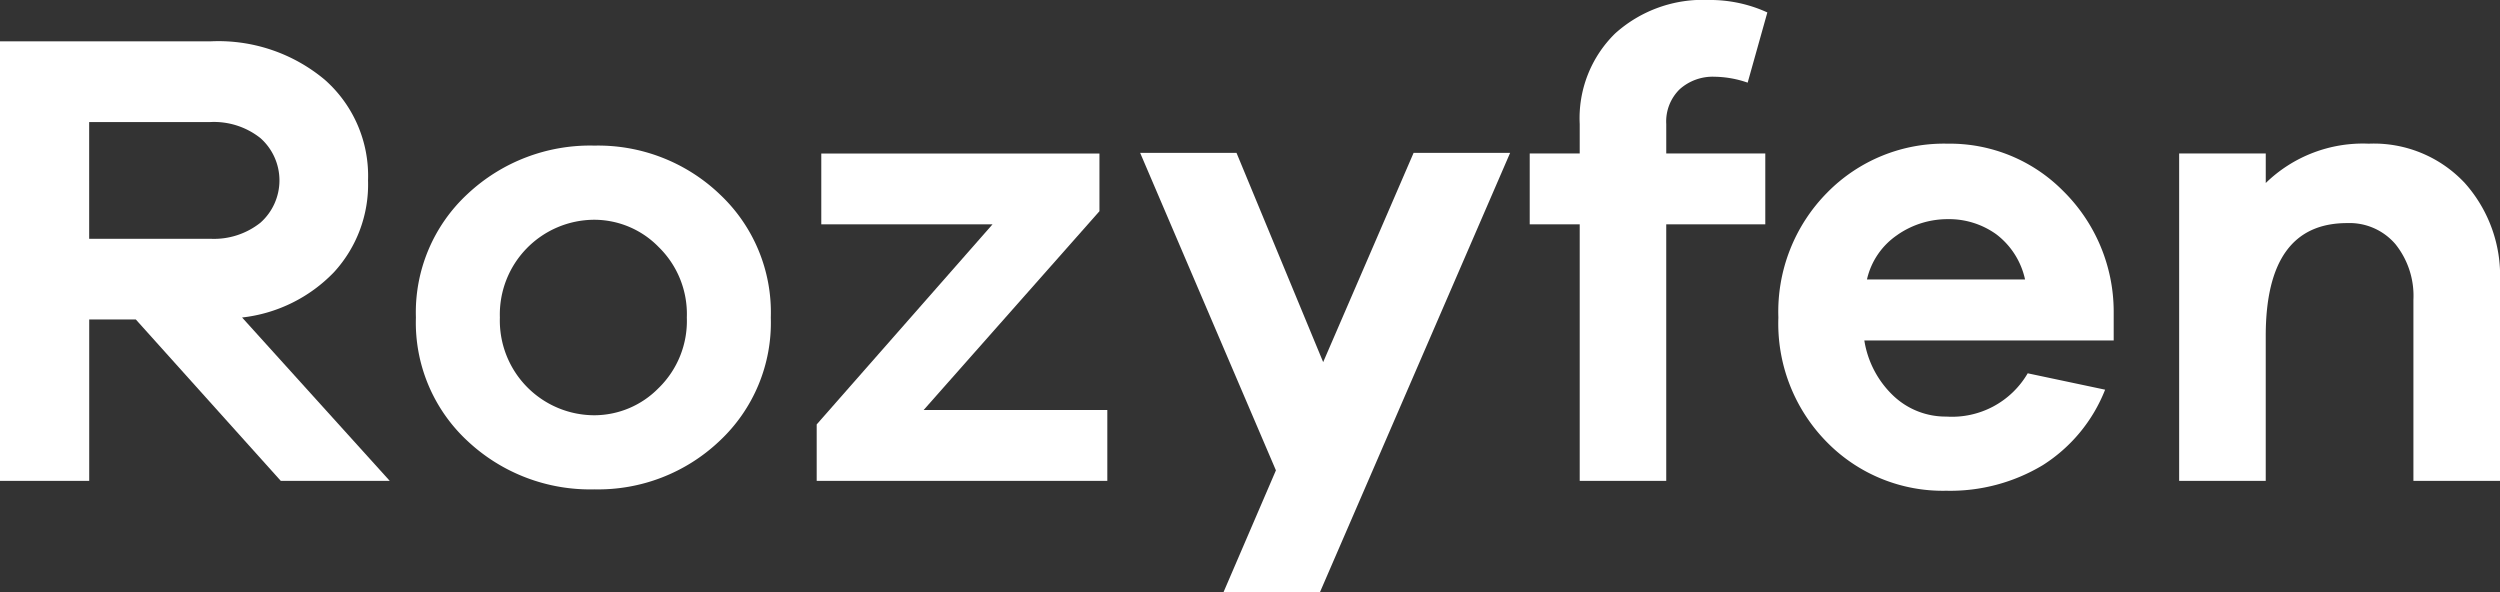 <svg xmlns="http://www.w3.org/2000/svg" xmlns:xlink="http://www.w3.org/1999/xlink" width="175.029" height="41.474" viewBox="0 0 175.029 41.474"><rect x="0" y="0" width="175.029" height="41.474" fill="#333333" stroke="none"/><defs><clipPath id="clip-path"><rect id="Rectangle_50" data-name="Rectangle 50" width="175.029" height="41.474" fill="none"></rect></clipPath></defs><g id="Group_51" data-name="Group 51" transform="translate(175.029 41.474) rotate(180)"><g id="Group_51-2" data-name="Group 51" transform="translate(0 0)" clip-path="url(#clip-path)"><path id="Path_216" data-name="Path 216" d="M146.929,7.362l10.15,11.3h3.261V7.362h6.246V38.133H151.842a11.6,11.6,0,0,1-7.991-2.687,8.969,8.969,0,0,1-3.032-7.05,9.08,9.08,0,0,1,2.388-6.429,10.559,10.559,0,0,1,6.43-3.169L139.3,7.362Zm4.914,16.947a5.225,5.225,0,0,0-3.49,1.126,3.959,3.959,0,0,0,0,5.923,5.23,5.23,0,0,0,3.49,1.125h8.5V24.309Z" transform="translate(8.443 0.447)" fill="#fff"></path><path id="Path_217" data-name="Path 217" d="M117.751,27.488a11.328,11.328,0,0,1-3.605-8.657,11.333,11.333,0,0,1,3.605-8.658A12.337,12.337,0,0,1,126.5,6.8a12.535,12.535,0,0,1,8.866,3.375,11.3,11.3,0,0,1,3.627,8.658,11.294,11.294,0,0,1-3.627,8.657,12.536,12.536,0,0,1-8.866,3.377,12.339,12.339,0,0,1-8.749-3.377M122,13.893a6.56,6.56,0,0,0-1.975,4.938A6.557,6.557,0,0,0,122,23.769a6.3,6.3,0,0,0,4.5,1.906,6.63,6.63,0,0,0,6.614-6.843,6.63,6.63,0,0,0-6.614-6.844,6.31,6.31,0,0,0-4.5,1.906" transform="translate(6.918 0.413)" fill="#fff"></path><path id="Path_218" data-name="Path 218" d="M91.932,7.361h20.347v3.951L99.969,25.32h11.988v4.96H92.483V26.239l12.308-13.917H91.932Z" transform="translate(5.572 0.447)" fill="#fff"></path><path id="Path_219" data-name="Path 219" d="M78.663,0h6.752L81.74,8.543l9.506,22.229H84.5L78.432,16.12,72.1,30.772H65.342Z" transform="translate(3.96 0.001)" fill="#fff"></path><path id="Path_220" data-name="Path 220" d="M48.507,30.281V25.319h6.935V7.362H61.5V25.319H65v4.962H61.5v2.066a8.3,8.3,0,0,1-2.481,6.338,9.174,9.174,0,0,1-6.566,2.343,9.635,9.635,0,0,1-4.09-.872l1.379-4.916a7.291,7.291,0,0,0,2.3.414,3.465,3.465,0,0,0,2.456-.873,3.153,3.153,0,0,0,.943-2.434V30.281Z" transform="translate(2.931 0.447)" fill="#fff"></path><path id="Path_221" data-name="Path 221" d="M25.5,17.23H42.958a6.787,6.787,0,0,0-2.044-3.882,5.317,5.317,0,0,0-3.7-1.446,6.126,6.126,0,0,0-5.694,3.03L26.1,13.785A11.03,11.03,0,0,1,30.465,8.5a12.572,12.572,0,0,1,6.751-1.791,11.362,11.362,0,0,1,8.36,3.4,11.817,11.817,0,0,1,3.4,8.728,11.846,11.846,0,0,1-3.422,8.749,11.452,11.452,0,0,1-8.428,3.422,11.157,11.157,0,0,1-8.061-3.284A11.875,11.875,0,0,1,25.5,19.3Zm15.134,7.395A5.131,5.131,0,0,0,42.775,21.5H31.705a5.411,5.411,0,0,0,2.02,3.168,5.676,5.676,0,0,0,3.4,1.056,6.161,6.161,0,0,0,3.514-1.1" transform="translate(1.546 0.407)" fill="#fff"></path><path id="Path_222" data-name="Path 222" d="M2.526,28.281A9.744,9.744,0,0,1,0,21.323V7.361H6.062V20.038a5.78,5.78,0,0,0,1.263,3.9,4.227,4.227,0,0,0,3.376,1.47q5.7,0,5.7-7.9V7.361h6.062v22.92H16.4V28.214a9.752,9.752,0,0,1-7.211,2.754,8.714,8.714,0,0,1-6.66-2.687" transform="translate(0 0.447)" fill="#fff"></path></g></g></svg>